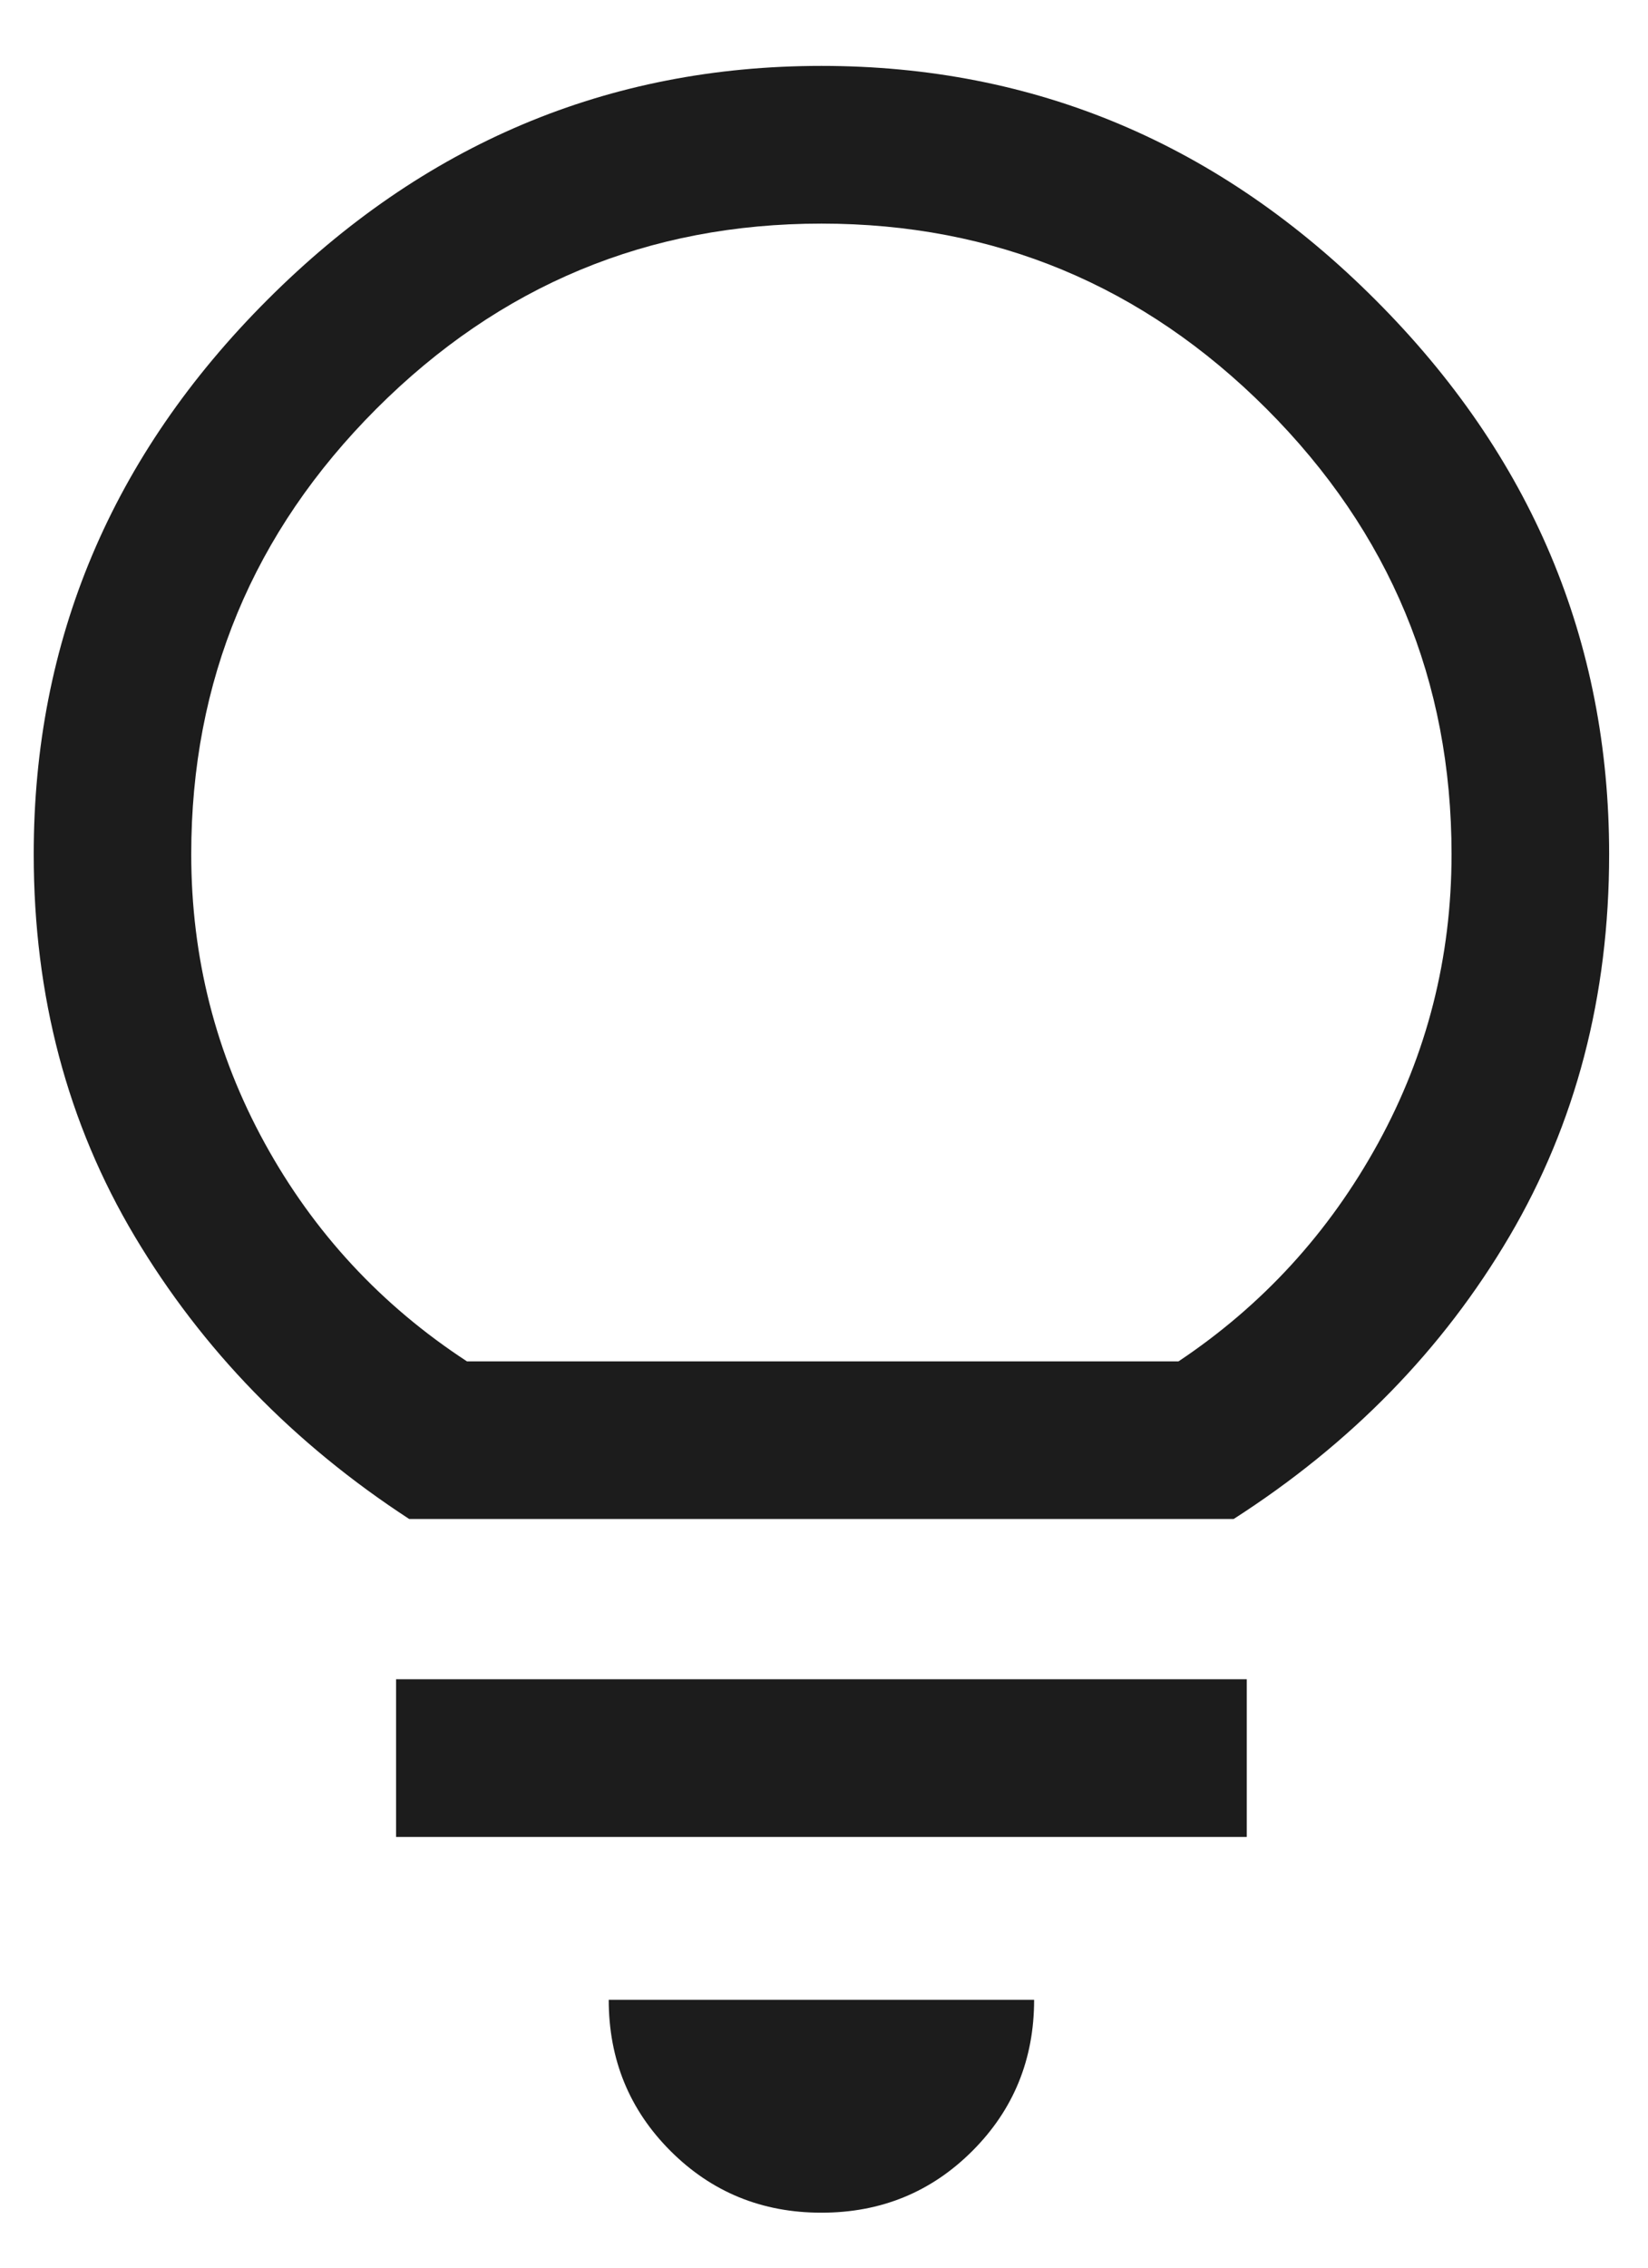<svg width="24" height="33" viewBox="0 0 24 33" fill="none" xmlns="http://www.w3.org/2000/svg">
<path d="M11.962 32.2C11.096 32.2 10.363 31.9 9.764 31.301C9.165 30.702 8.865 29.969 8.865 29.102H15.06C15.06 29.969 14.76 30.702 14.161 31.301C13.562 31.9 12.829 32.2 11.962 32.2ZM5.768 26.732V24.437H18.157V26.732H5.768ZM5.959 22.105C4.277 21.009 2.945 19.639 1.963 17.994C0.982 16.35 0.491 14.495 0.491 12.431C0.491 9.321 1.625 6.631 3.894 4.363C6.163 2.094 8.852 0.959 11.962 0.959C15.072 0.959 17.762 2.094 20.03 4.363C22.299 6.631 23.434 9.321 23.434 12.431C23.434 14.495 22.949 16.35 21.981 17.994C21.012 19.639 19.674 21.009 17.966 22.105H5.959ZM6.8 19.811H17.163C18.386 18.995 19.355 17.937 20.069 16.637C20.782 15.337 21.139 13.935 21.139 12.431C21.139 9.907 20.241 7.747 18.444 5.949C16.646 4.152 14.486 3.254 11.962 3.254C9.439 3.254 7.278 4.152 5.481 5.949C3.684 7.747 2.785 9.907 2.785 12.431C2.785 13.935 3.142 15.337 3.856 16.637C4.57 17.937 5.551 18.995 6.8 19.811Z" fill="#1C1C1C"/>
</svg>
